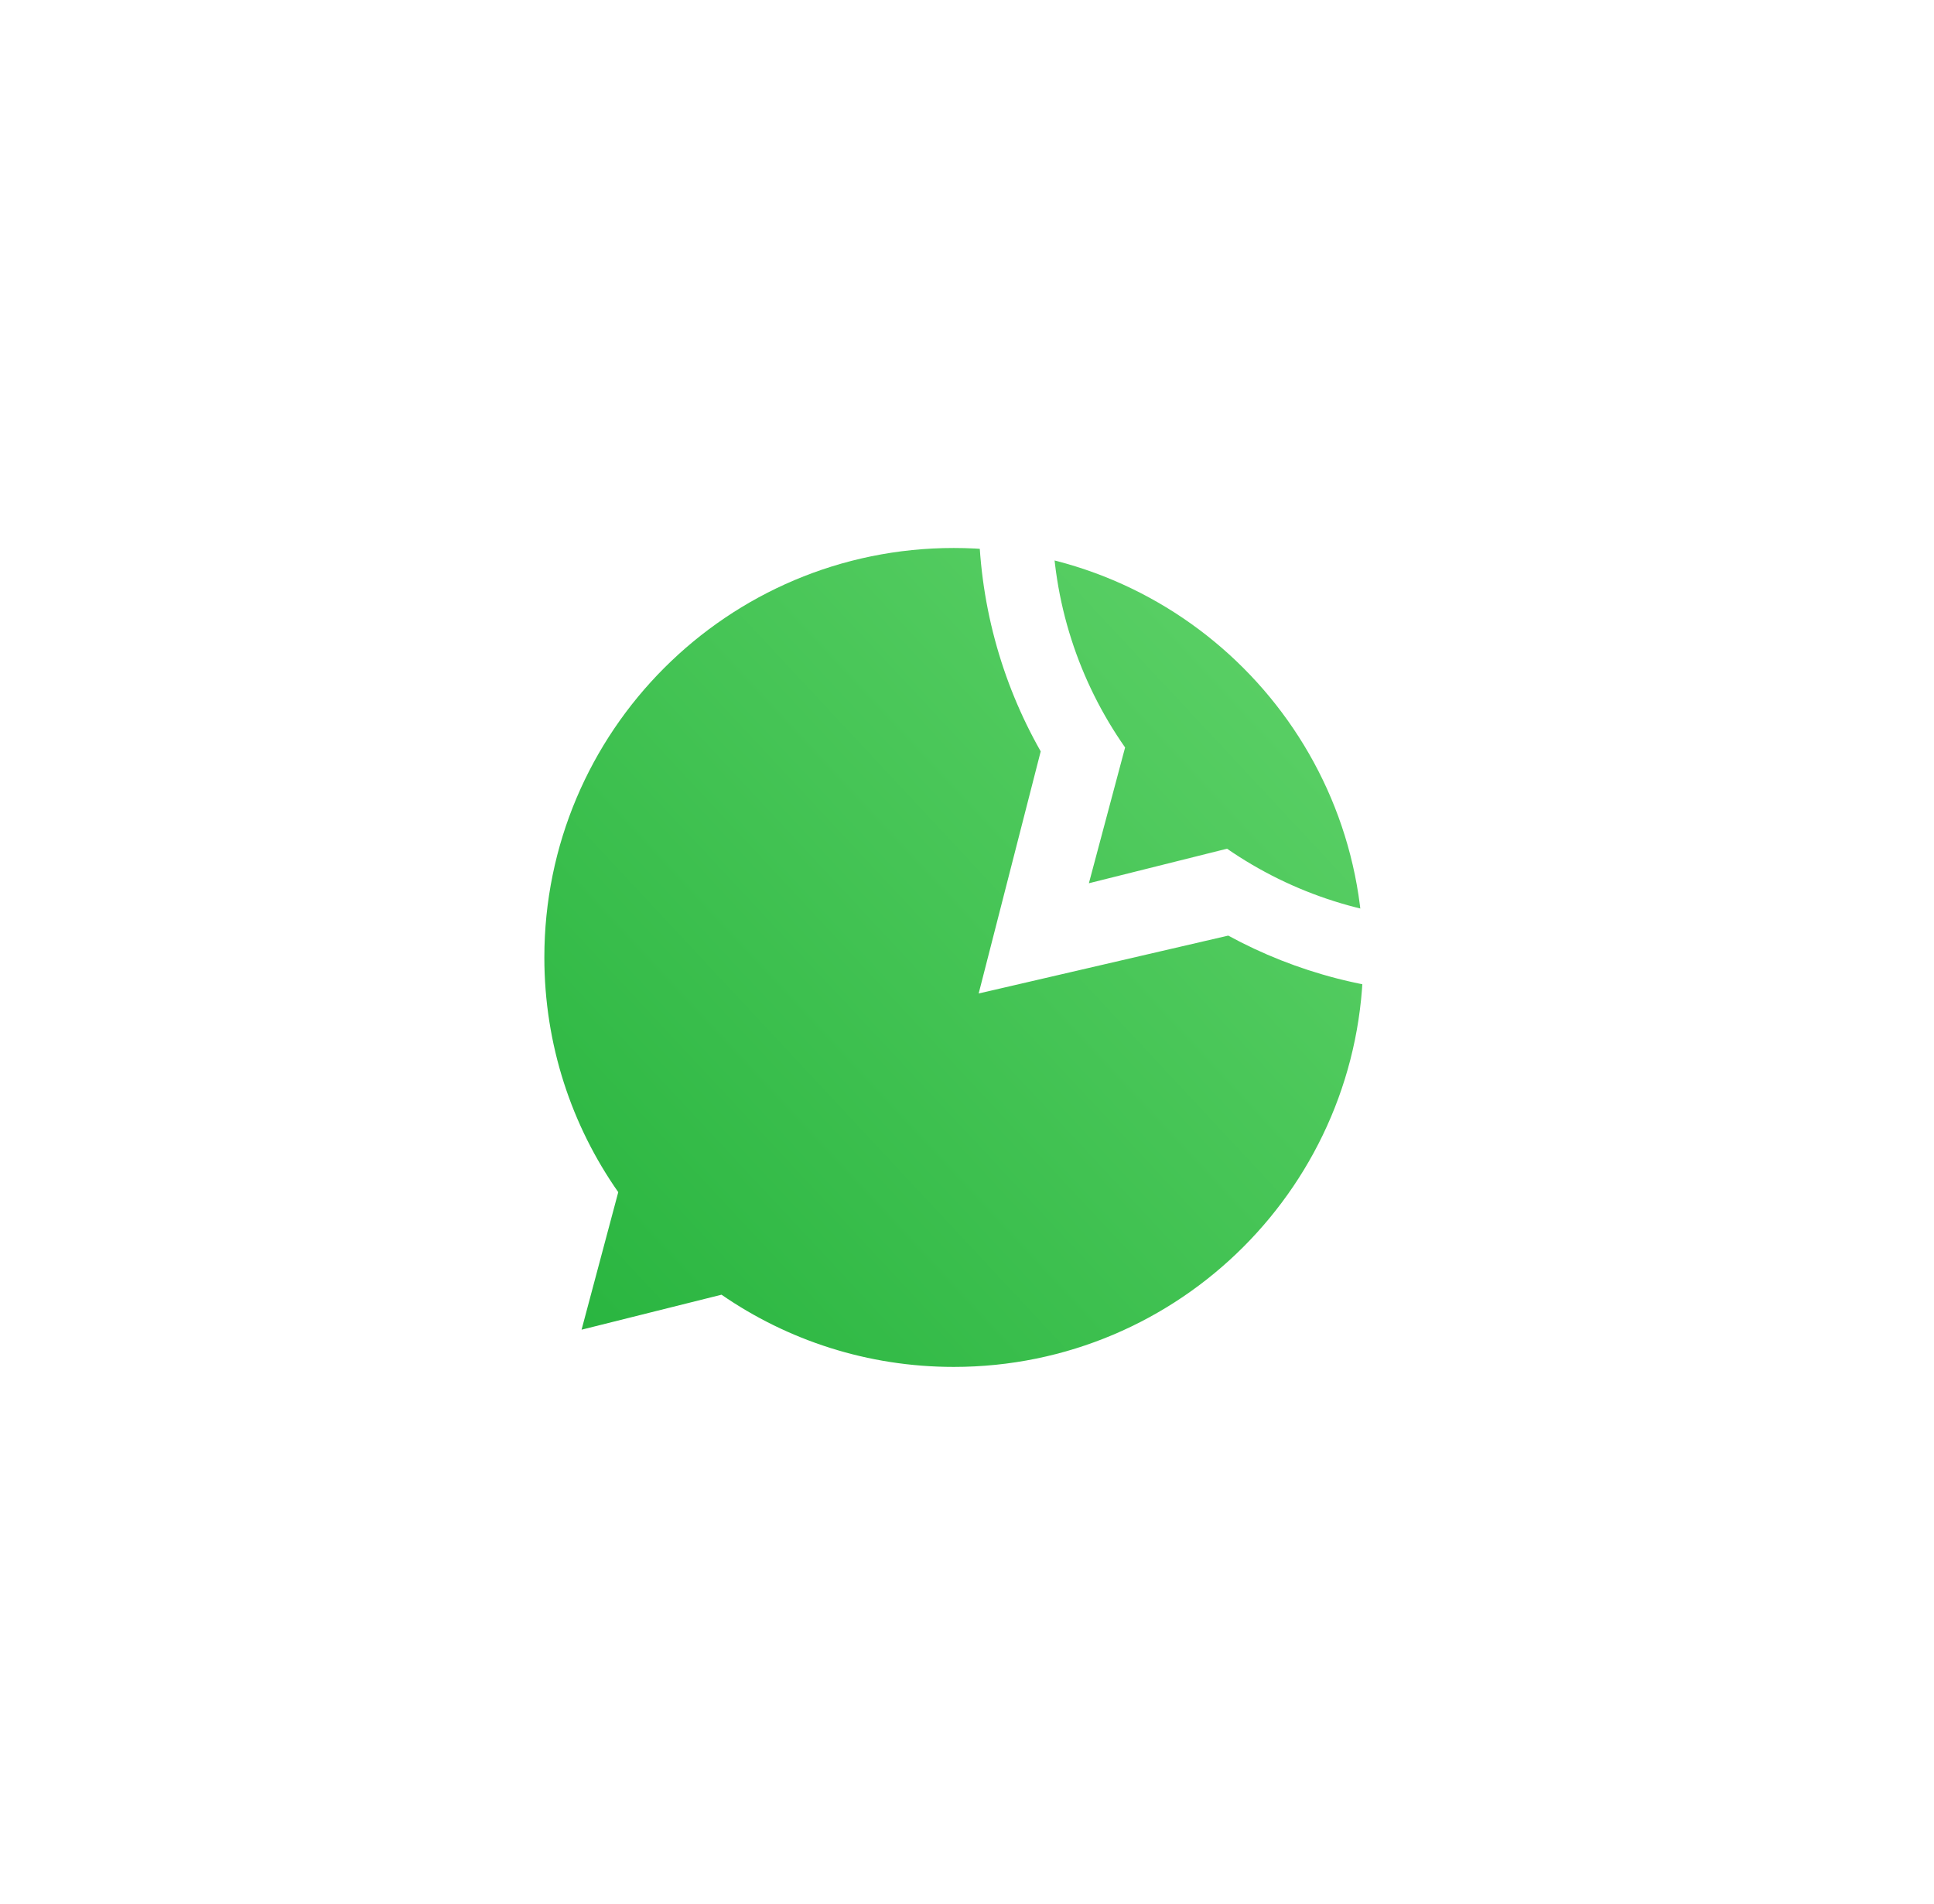 <svg width="127" height="125" viewBox="0 0 127 125" fill="none" xmlns="http://www.w3.org/2000/svg">
<g filter="url(#filter0_d_229_4771)">
<path d="M122.518 33.867C122.518 48.716 110.481 60.753 95.632 60.753C89.969 60.753 84.714 59.002 80.38 56.012L71.19 58.309L73.599 49.278C70.54 44.914 68.746 39.6 68.746 33.867C68.746 19.019 80.783 6.981 95.632 6.981C110.481 6.981 122.518 19.019 122.518 33.867Z" fill="url(#paint0_linear_229_4771)"/>
</g>
<path fill-rule="evenodd" clip-rule="evenodd" d="M95.632 65.234C112.956 65.234 126.999 51.19 126.999 33.867C126.999 16.543 112.956 2.5 95.632 2.5C78.309 2.5 64.266 16.543 64.266 33.867C64.266 39.492 65.747 44.772 68.34 49.337L64.266 65.234L80.654 61.433C85.105 63.857 90.208 65.234 95.632 65.234ZM95.632 60.408C110.291 60.408 122.174 48.525 122.174 33.867C122.174 19.209 110.291 7.326 95.632 7.326C80.974 7.326 69.091 19.209 69.091 33.867C69.091 39.527 70.863 44.772 73.882 49.08L71.504 57.995L80.576 55.727C84.854 58.679 90.042 60.408 95.632 60.408Z" fill="white"/>
<path d="M87.793 19.303C87.047 17.805 85.903 17.938 84.747 17.938C82.682 17.938 79.461 20.412 79.461 25.017C79.461 28.791 81.124 32.921 86.727 39.101C92.135 45.065 99.24 48.15 105.139 48.044C111.038 47.94 112.252 42.863 112.252 41.149C112.252 40.389 111.78 40.01 111.455 39.907C109.445 38.943 105.738 37.145 104.894 36.807C104.05 36.47 103.61 36.926 103.336 37.175C102.571 37.904 101.055 40.052 100.536 40.536C100.016 41.019 99.242 40.774 98.92 40.592C97.735 40.116 94.521 38.686 91.959 36.203C88.79 33.132 88.605 32.075 88.008 31.134C87.53 30.381 87.881 29.92 88.055 29.718C88.738 28.931 89.681 27.715 90.103 27.11C90.526 26.506 90.191 25.588 89.989 25.017C89.123 22.559 88.389 20.502 87.793 19.303Z" fill="white"/>
<defs>
<filter id="filter0_d_229_4771" x="0.646" y="0.881" width="123.972" height="123.972" filterUnits="userSpaceOnUse" color-interpolation-filters="sRGB">
<feFlood flood-opacity="0" result="BackgroundImageFix"/>
<feColorMatrix in="SourceAlpha" type="matrix" values="0 0 0 0 0 0 0 0 0 0 0 0 0 0 0 0 0 0 127 0" result="hardAlpha"/>
<feMorphology radius="6" operator="dilate" in="SourceAlpha" result="effect1_dropShadow_229_4771"/>
<feOffset dx="-33" dy="29"/>
<feGaussianBlur stdDeviation="14.55"/>
<feComposite in2="hardAlpha" operator="out"/>
<feColorMatrix type="matrix" values="0 0 0 0 0.269 0 0 0 0 0.269 0 0 0 0 0.321 0 0 0 0.27 0"/>
<feBlend mode="normal" in2="BackgroundImageFix" result="effect1_dropShadow_229_4771"/>
<feBlend mode="normal" in="SourceGraphic" in2="effect1_dropShadow_229_4771" result="shape"/>
</filter>
<linearGradient id="paint0_linear_229_4771" x1="119.157" y1="13.703" x2="68.746" y2="60.753" gradientUnits="userSpaceOnUse">
<stop stop-color="#5BD066"/>
<stop offset="1" stop-color="#27B43E"/>
</linearGradient>
</defs>
</svg>
